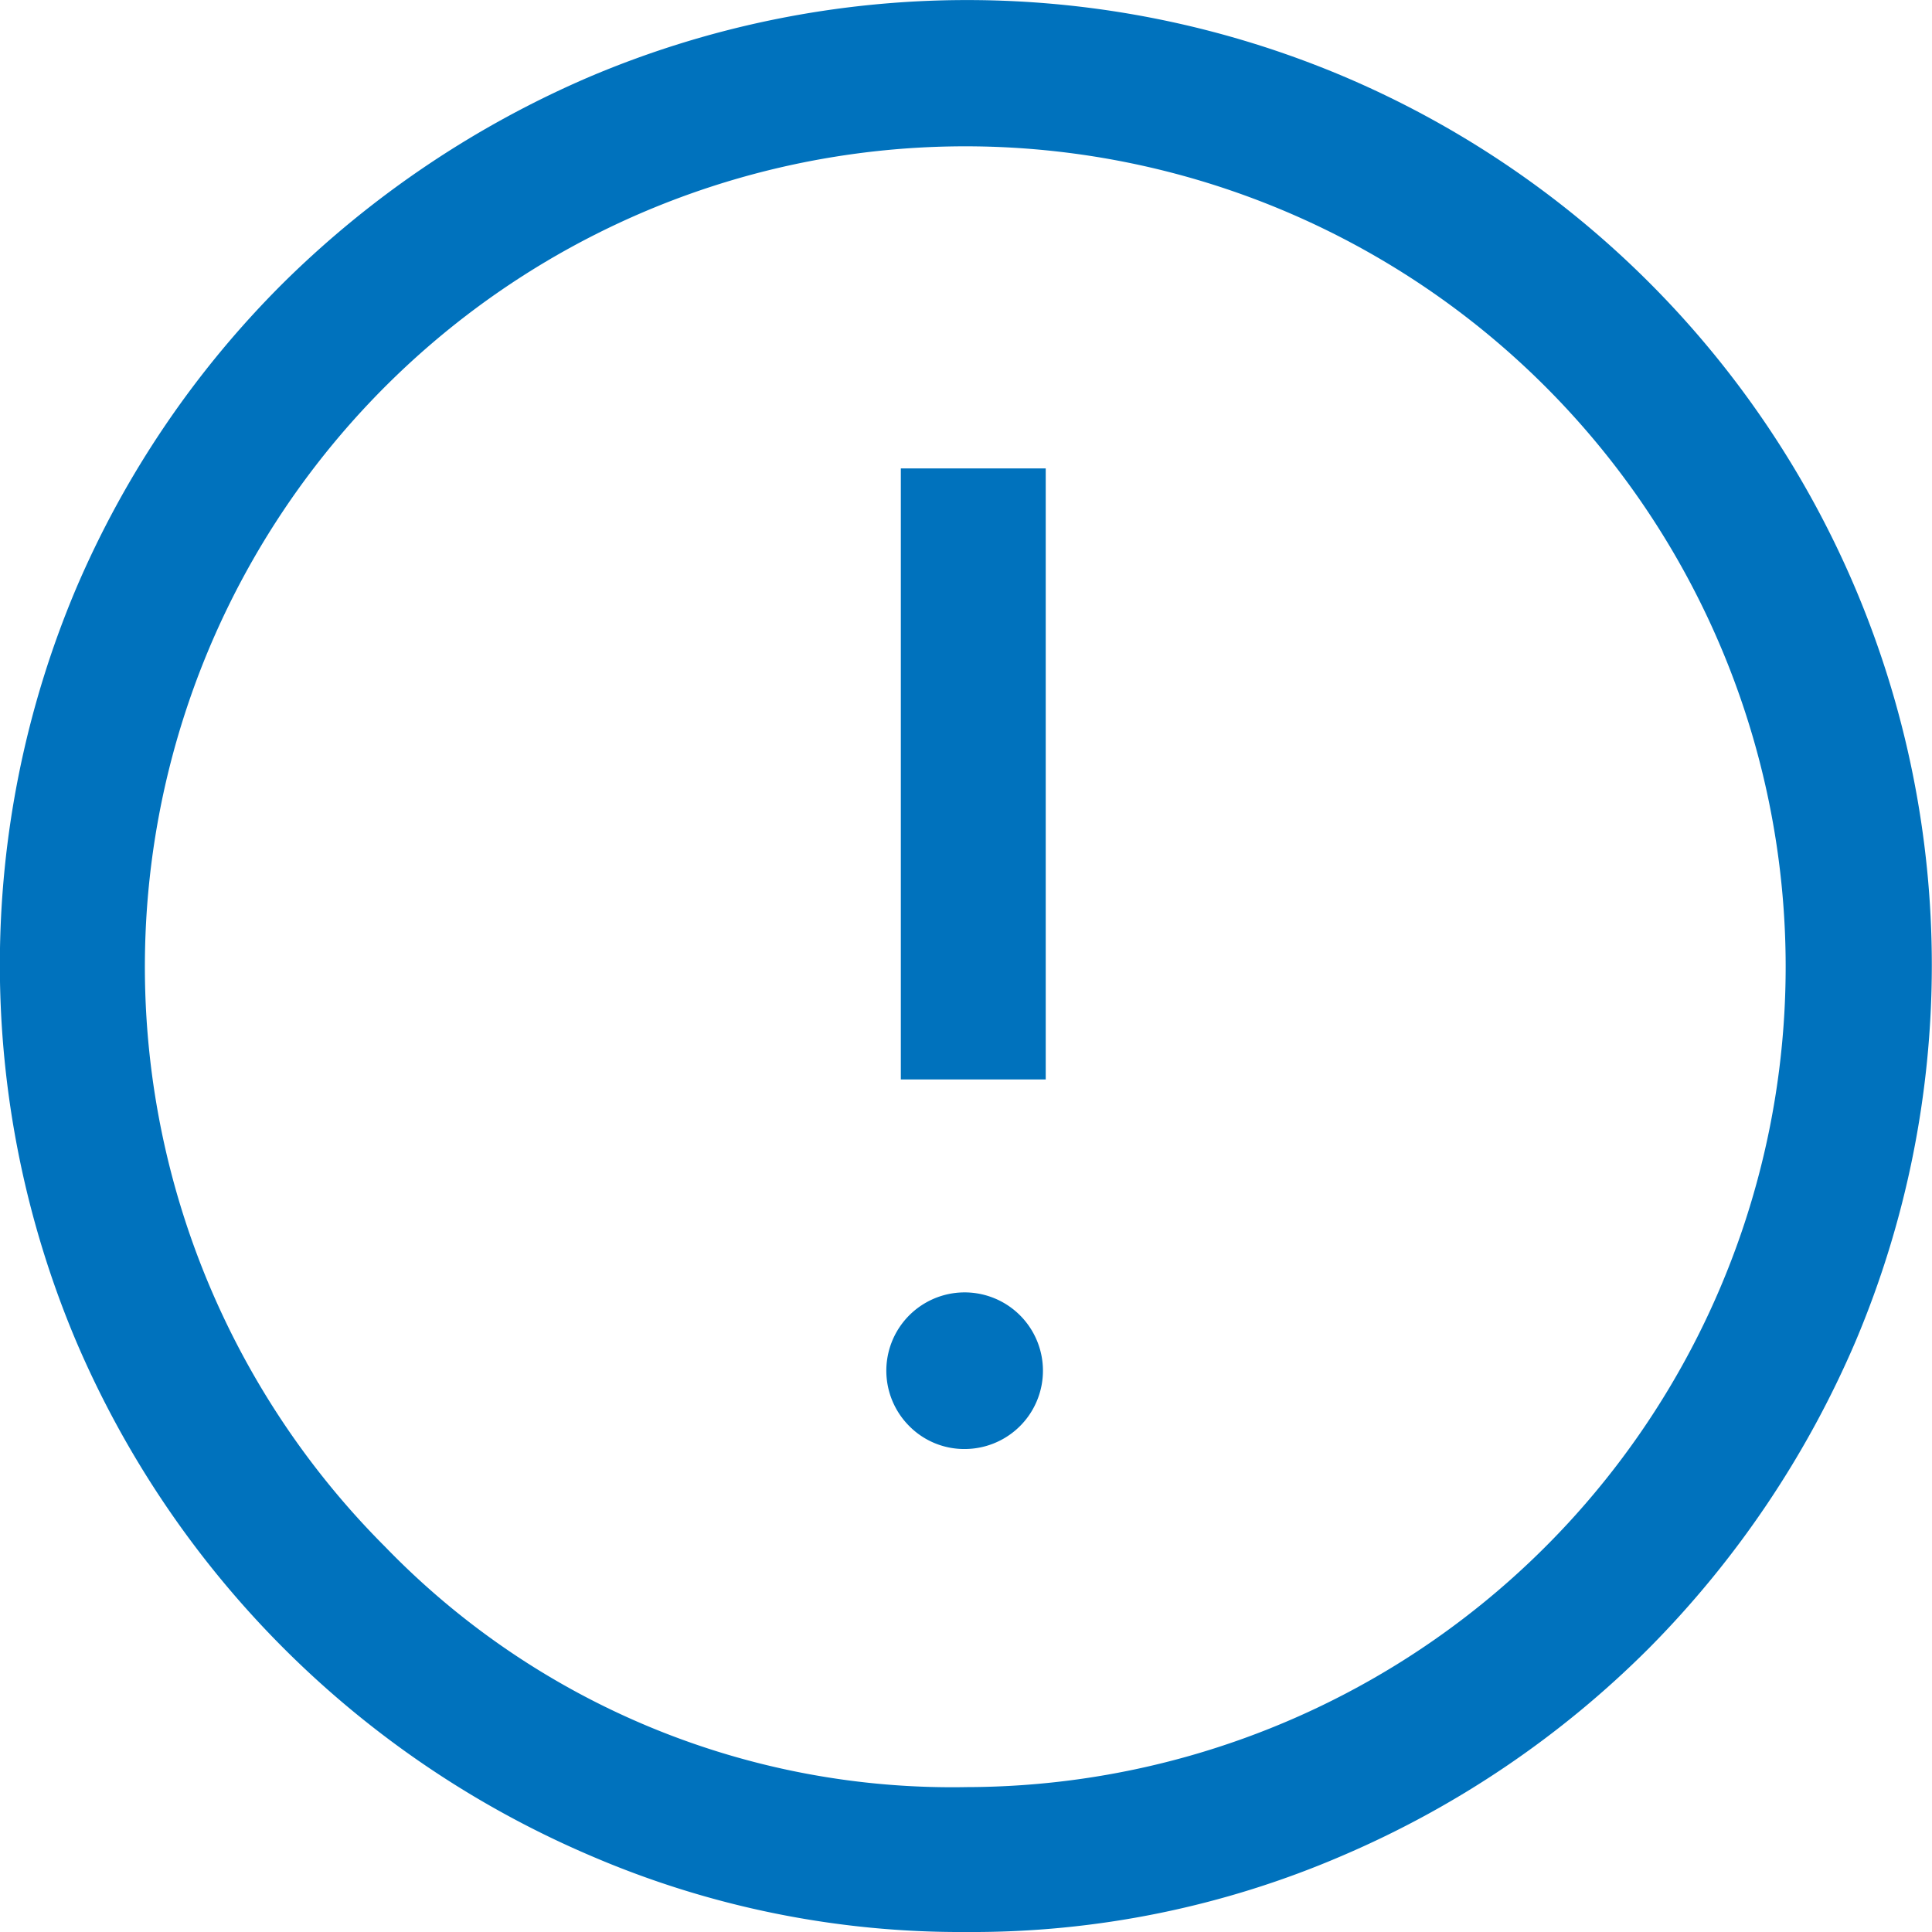 <svg xmlns="http://www.w3.org/2000/svg" width="30" height="30" viewBox="0 0 30 30"><defs><style>.a{fill:#0072bd;}</style></defs><path class="a" d="M95,198.5a1.216,1.216,0,1,0-.881-.356A1.2,1.2,0,0,0,95,198.5Zm-1.012-5.738h2.25v-9.488h-2.25ZM95.01,206a14.519,14.519,0,0,1-5.831-1.181,15.152,15.152,0,0,1-8-8,15.013,15.013,0,0,1,0-11.674,15.009,15.009,0,0,1,3.225-4.757,15.4,15.4,0,0,1,4.775-3.206,15.013,15.013,0,0,1,11.674,0,14.992,14.992,0,0,1,7.963,7.969,15.005,15.005,0,0,1,0,11.671,15.32,15.32,0,0,1-3.206,4.766,15.143,15.143,0,0,1-4.762,3.225A14.509,14.509,0,0,1,95.01,206Zm.009-2.25a12.739,12.739,0,1,0-9.038-3.731A12.247,12.247,0,0,0,95.019,203.75ZM95,191Z" transform="translate(-80 -176)"/></svg>